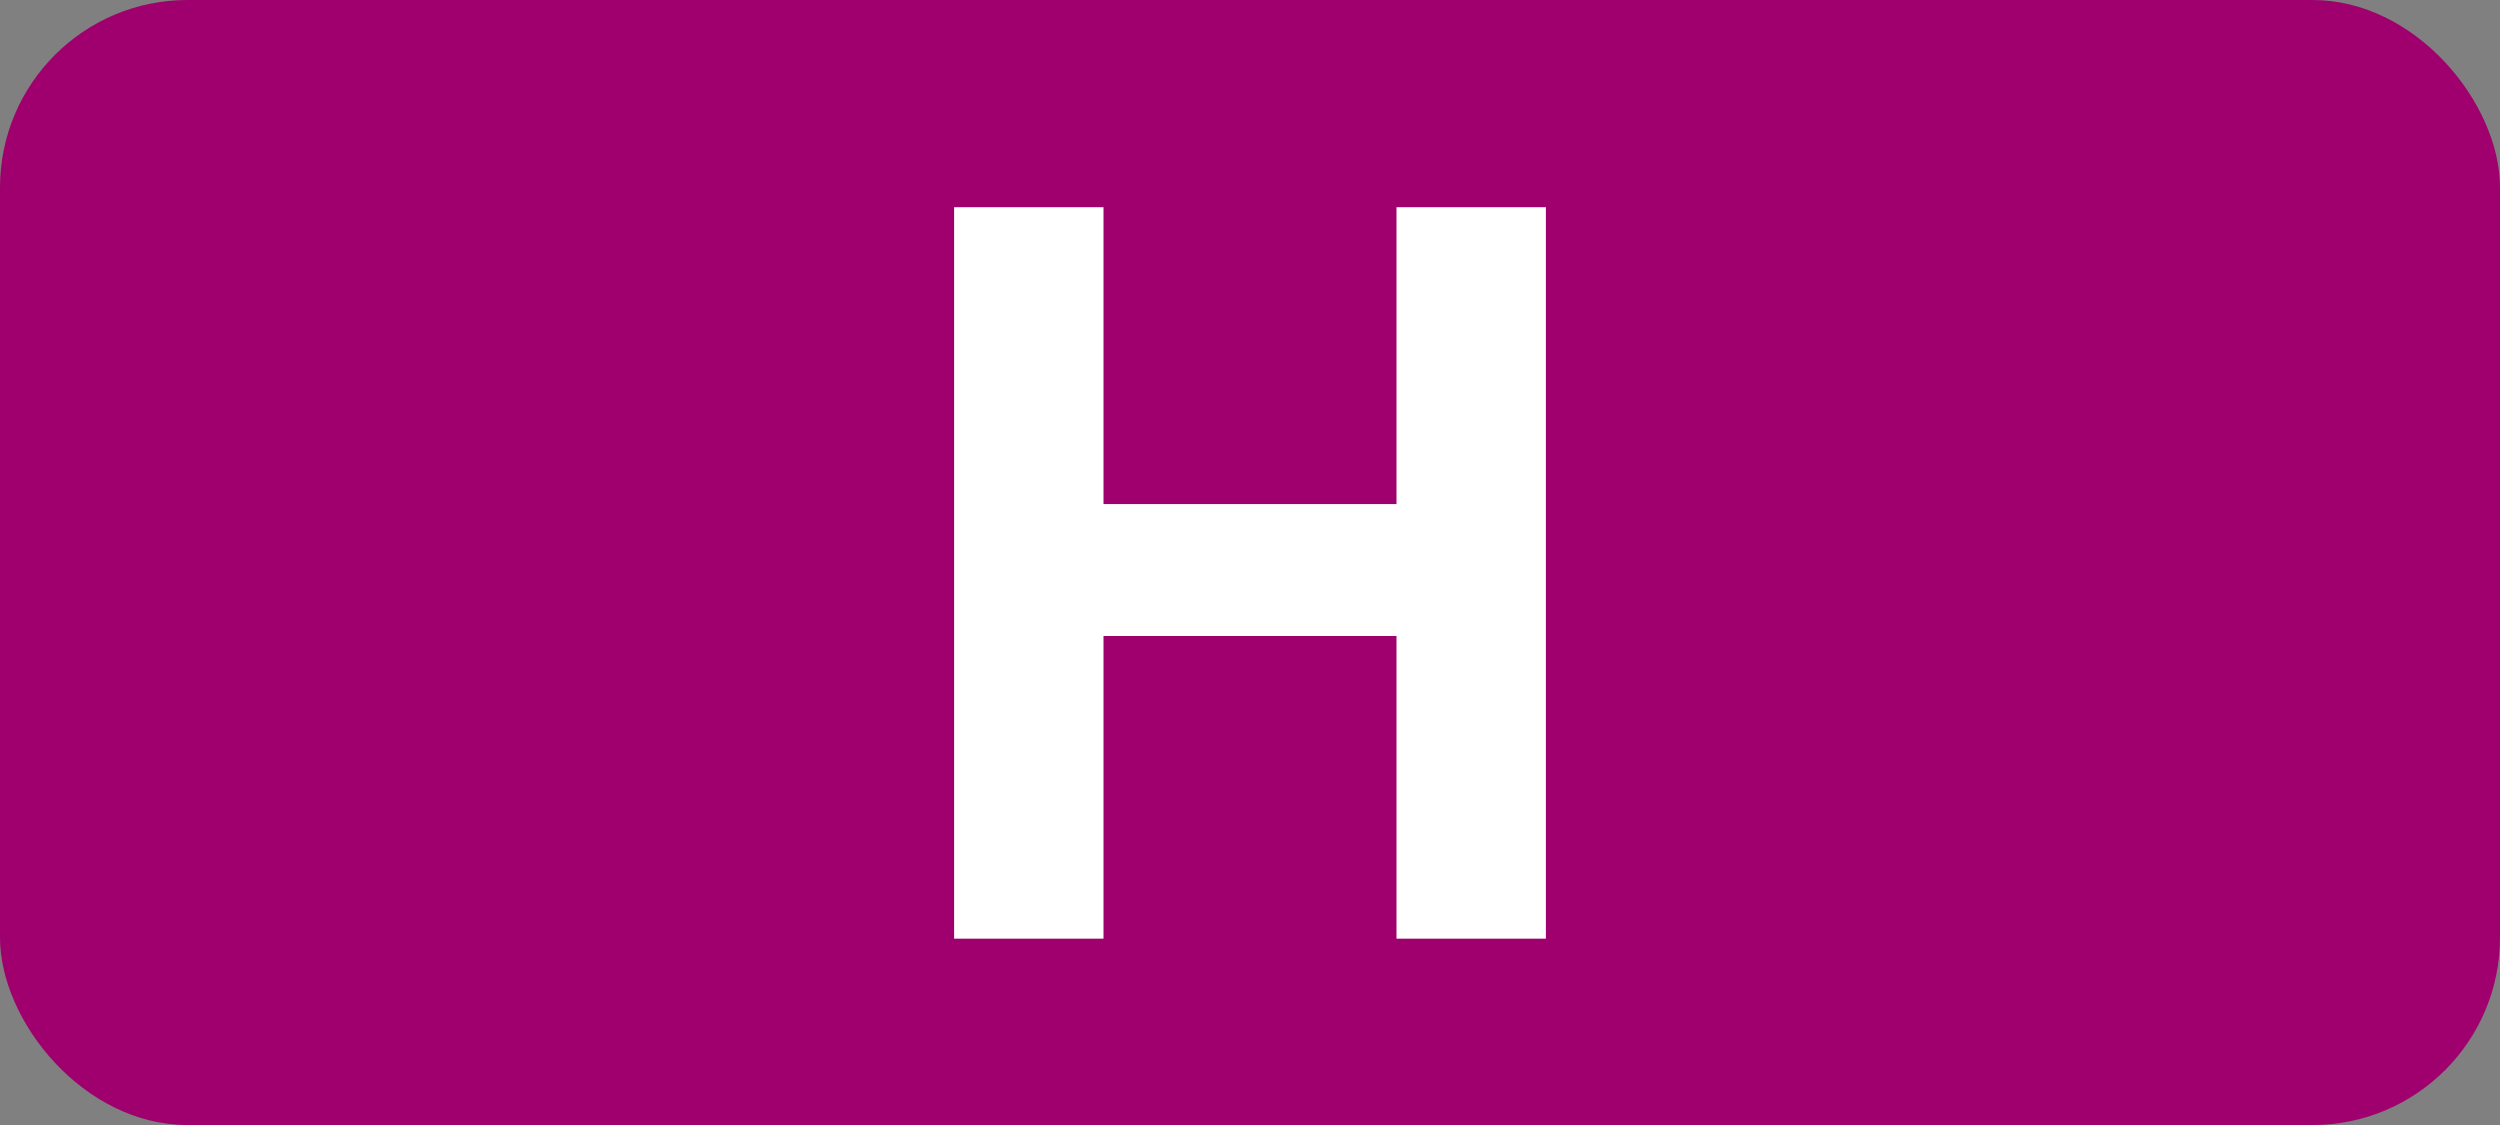 <?xml version="1.0" encoding="UTF-8"?>
<svg id="Calque_1" data-name="Calque 1" xmlns="http://www.w3.org/2000/svg" viewBox="0 0 283.46 127.56">
  <rect x="0" y="0" width="283.46" height="127.56" fill="#808080" stroke="none"/>
  <rect width="283.46" height="127.56" rx="21.26" ry="21.26" style="fill: #a0006e;"/>
  <path d="M125.12,57.15h33.22V23.49h16.94v82.94h-16.94v-34.32h-33.22v34.32h-16.94V23.49h16.94v33.66Z" style="fill: #fff;"/>
</svg>